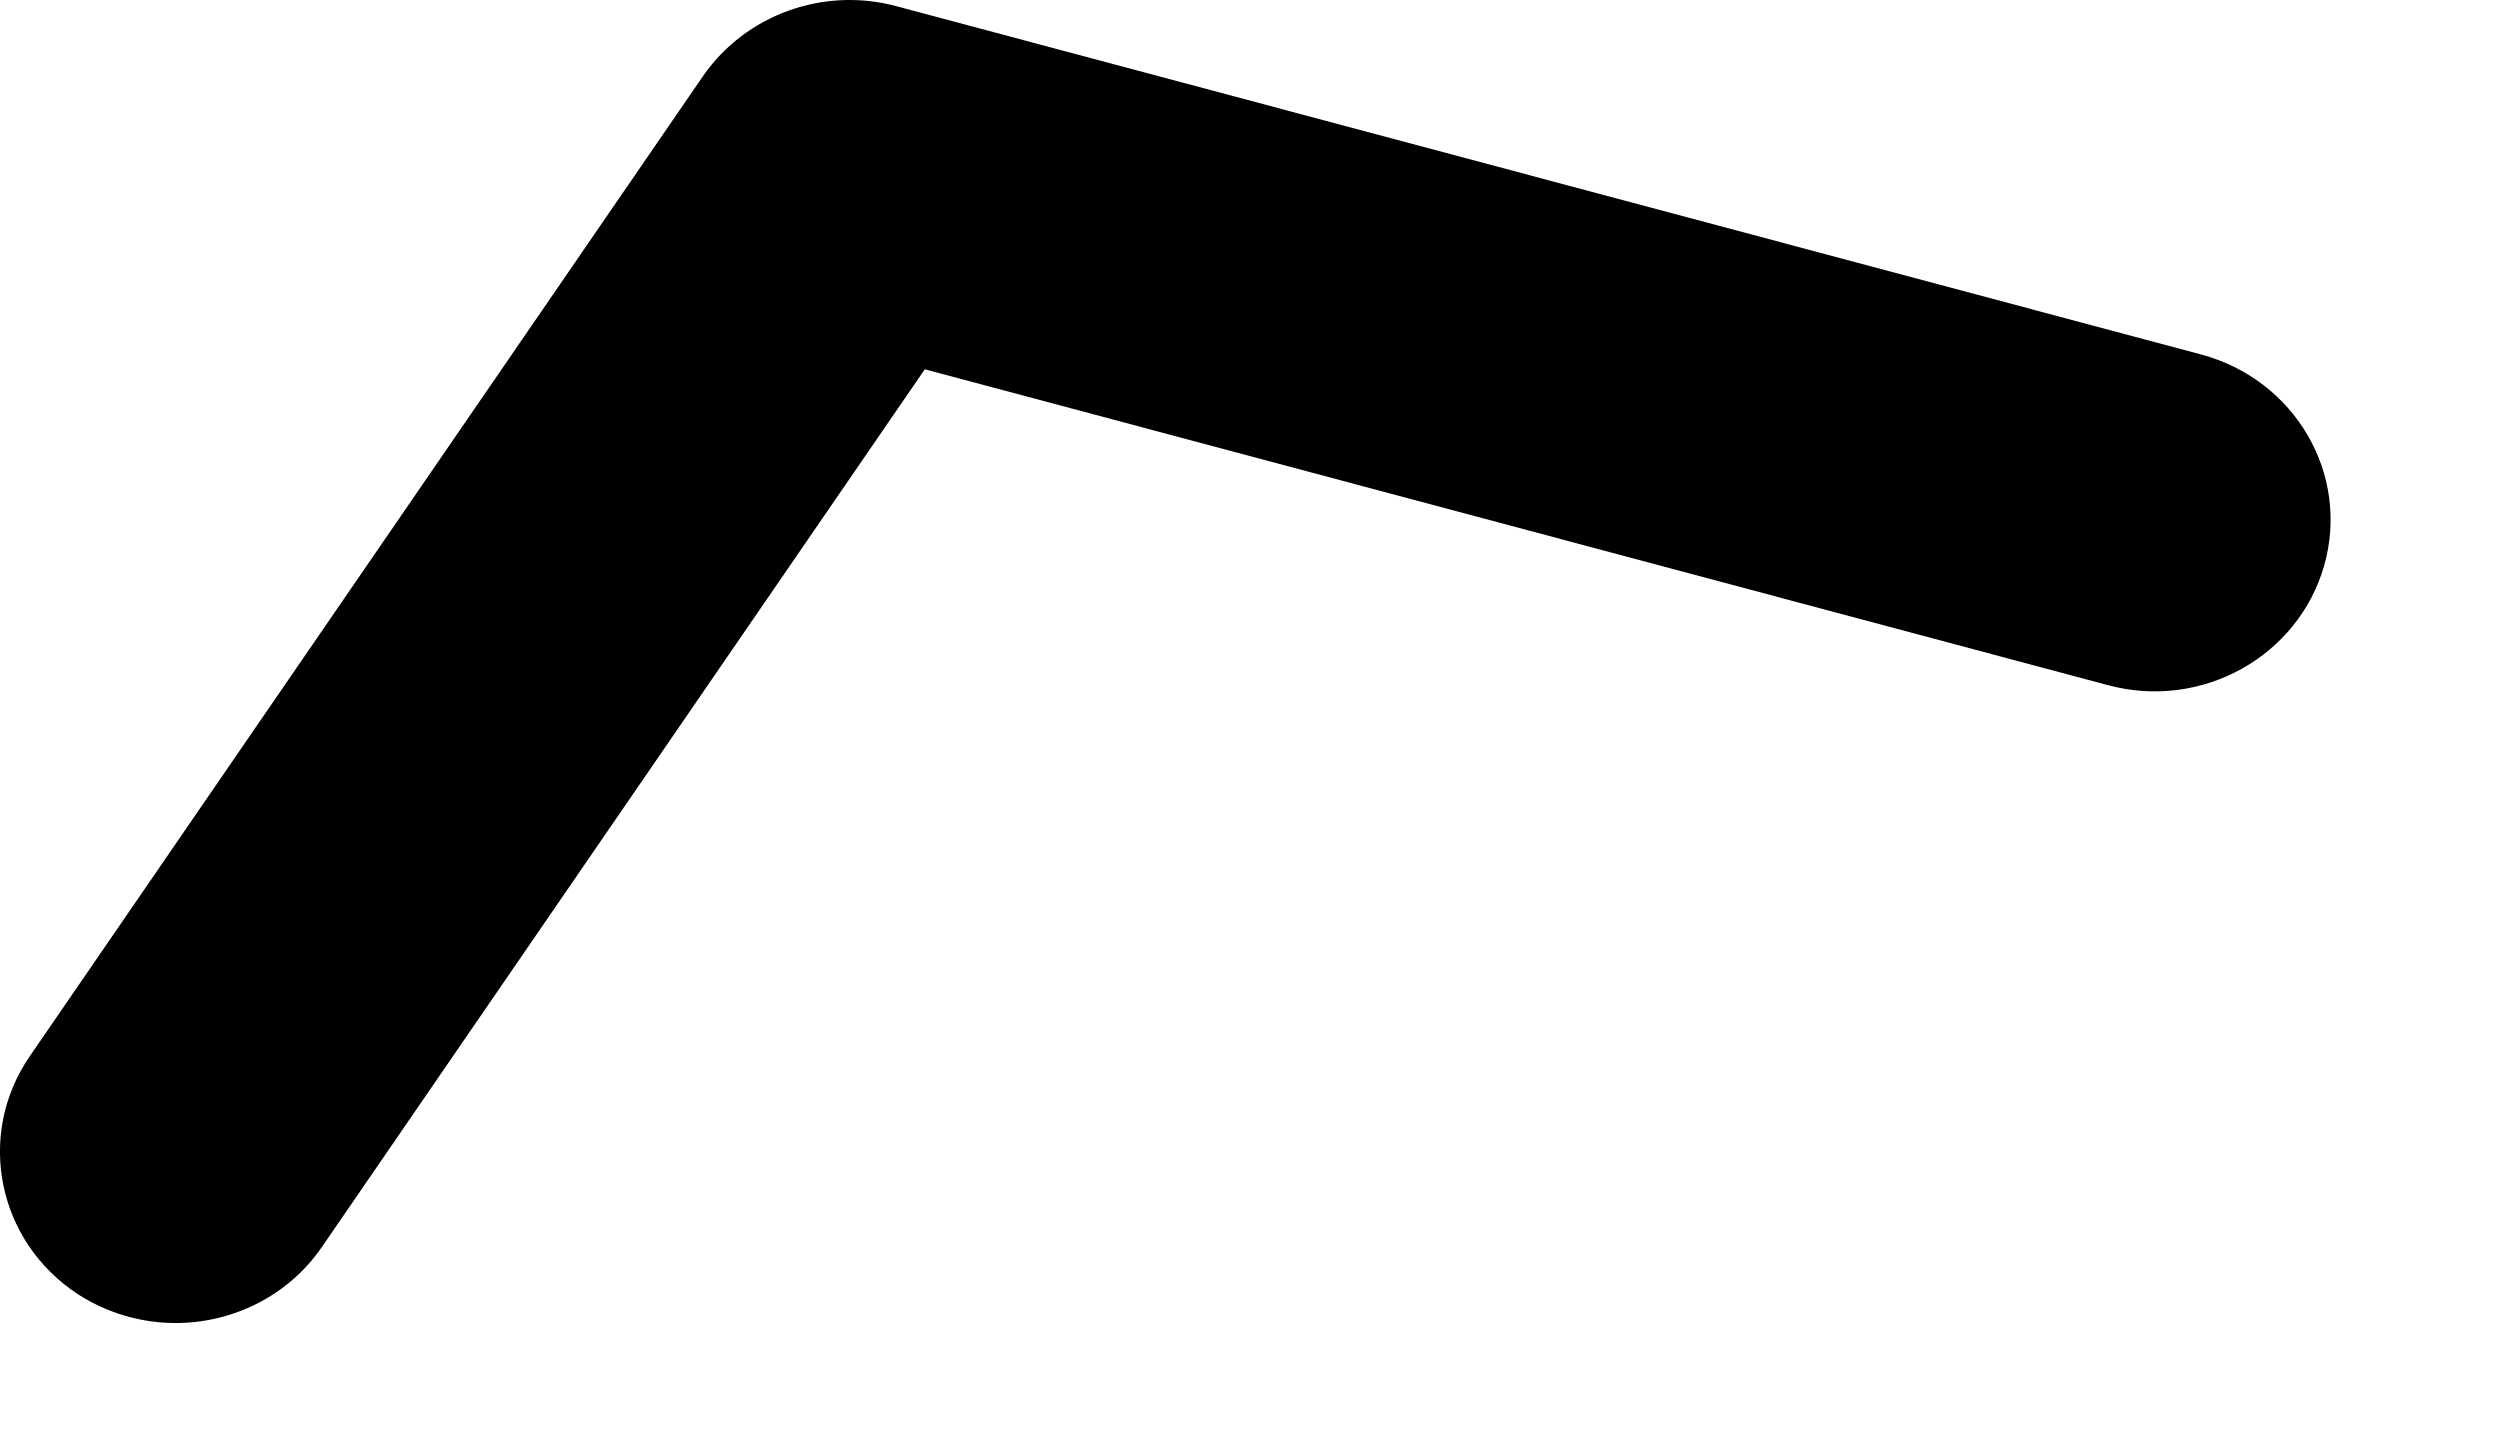 <?xml version="1.0" encoding="utf-8"?>
<svg xmlns="http://www.w3.org/2000/svg" fill="none" height="100%" overflow="visible" preserveAspectRatio="none" style="display: block;" viewBox="0 0 14 8" width="100%">
<path d="M0.984 7.409C0.795 7.409 0.605 7.356 0.437 7.248C-0.015 6.953 -0.136 6.356 0.166 5.916L3.937 0.426C4.174 0.084 4.608 -0.075 5.017 0.034L12.326 1.985C12.852 2.126 13.16 2.654 13.016 3.165C12.871 3.677 12.329 3.978 11.805 3.837L5.179 2.068L1.802 6.984C1.612 7.26 1.3 7.409 0.983 7.409H0.984Z" fill="black" id="Vector"/>
</svg>